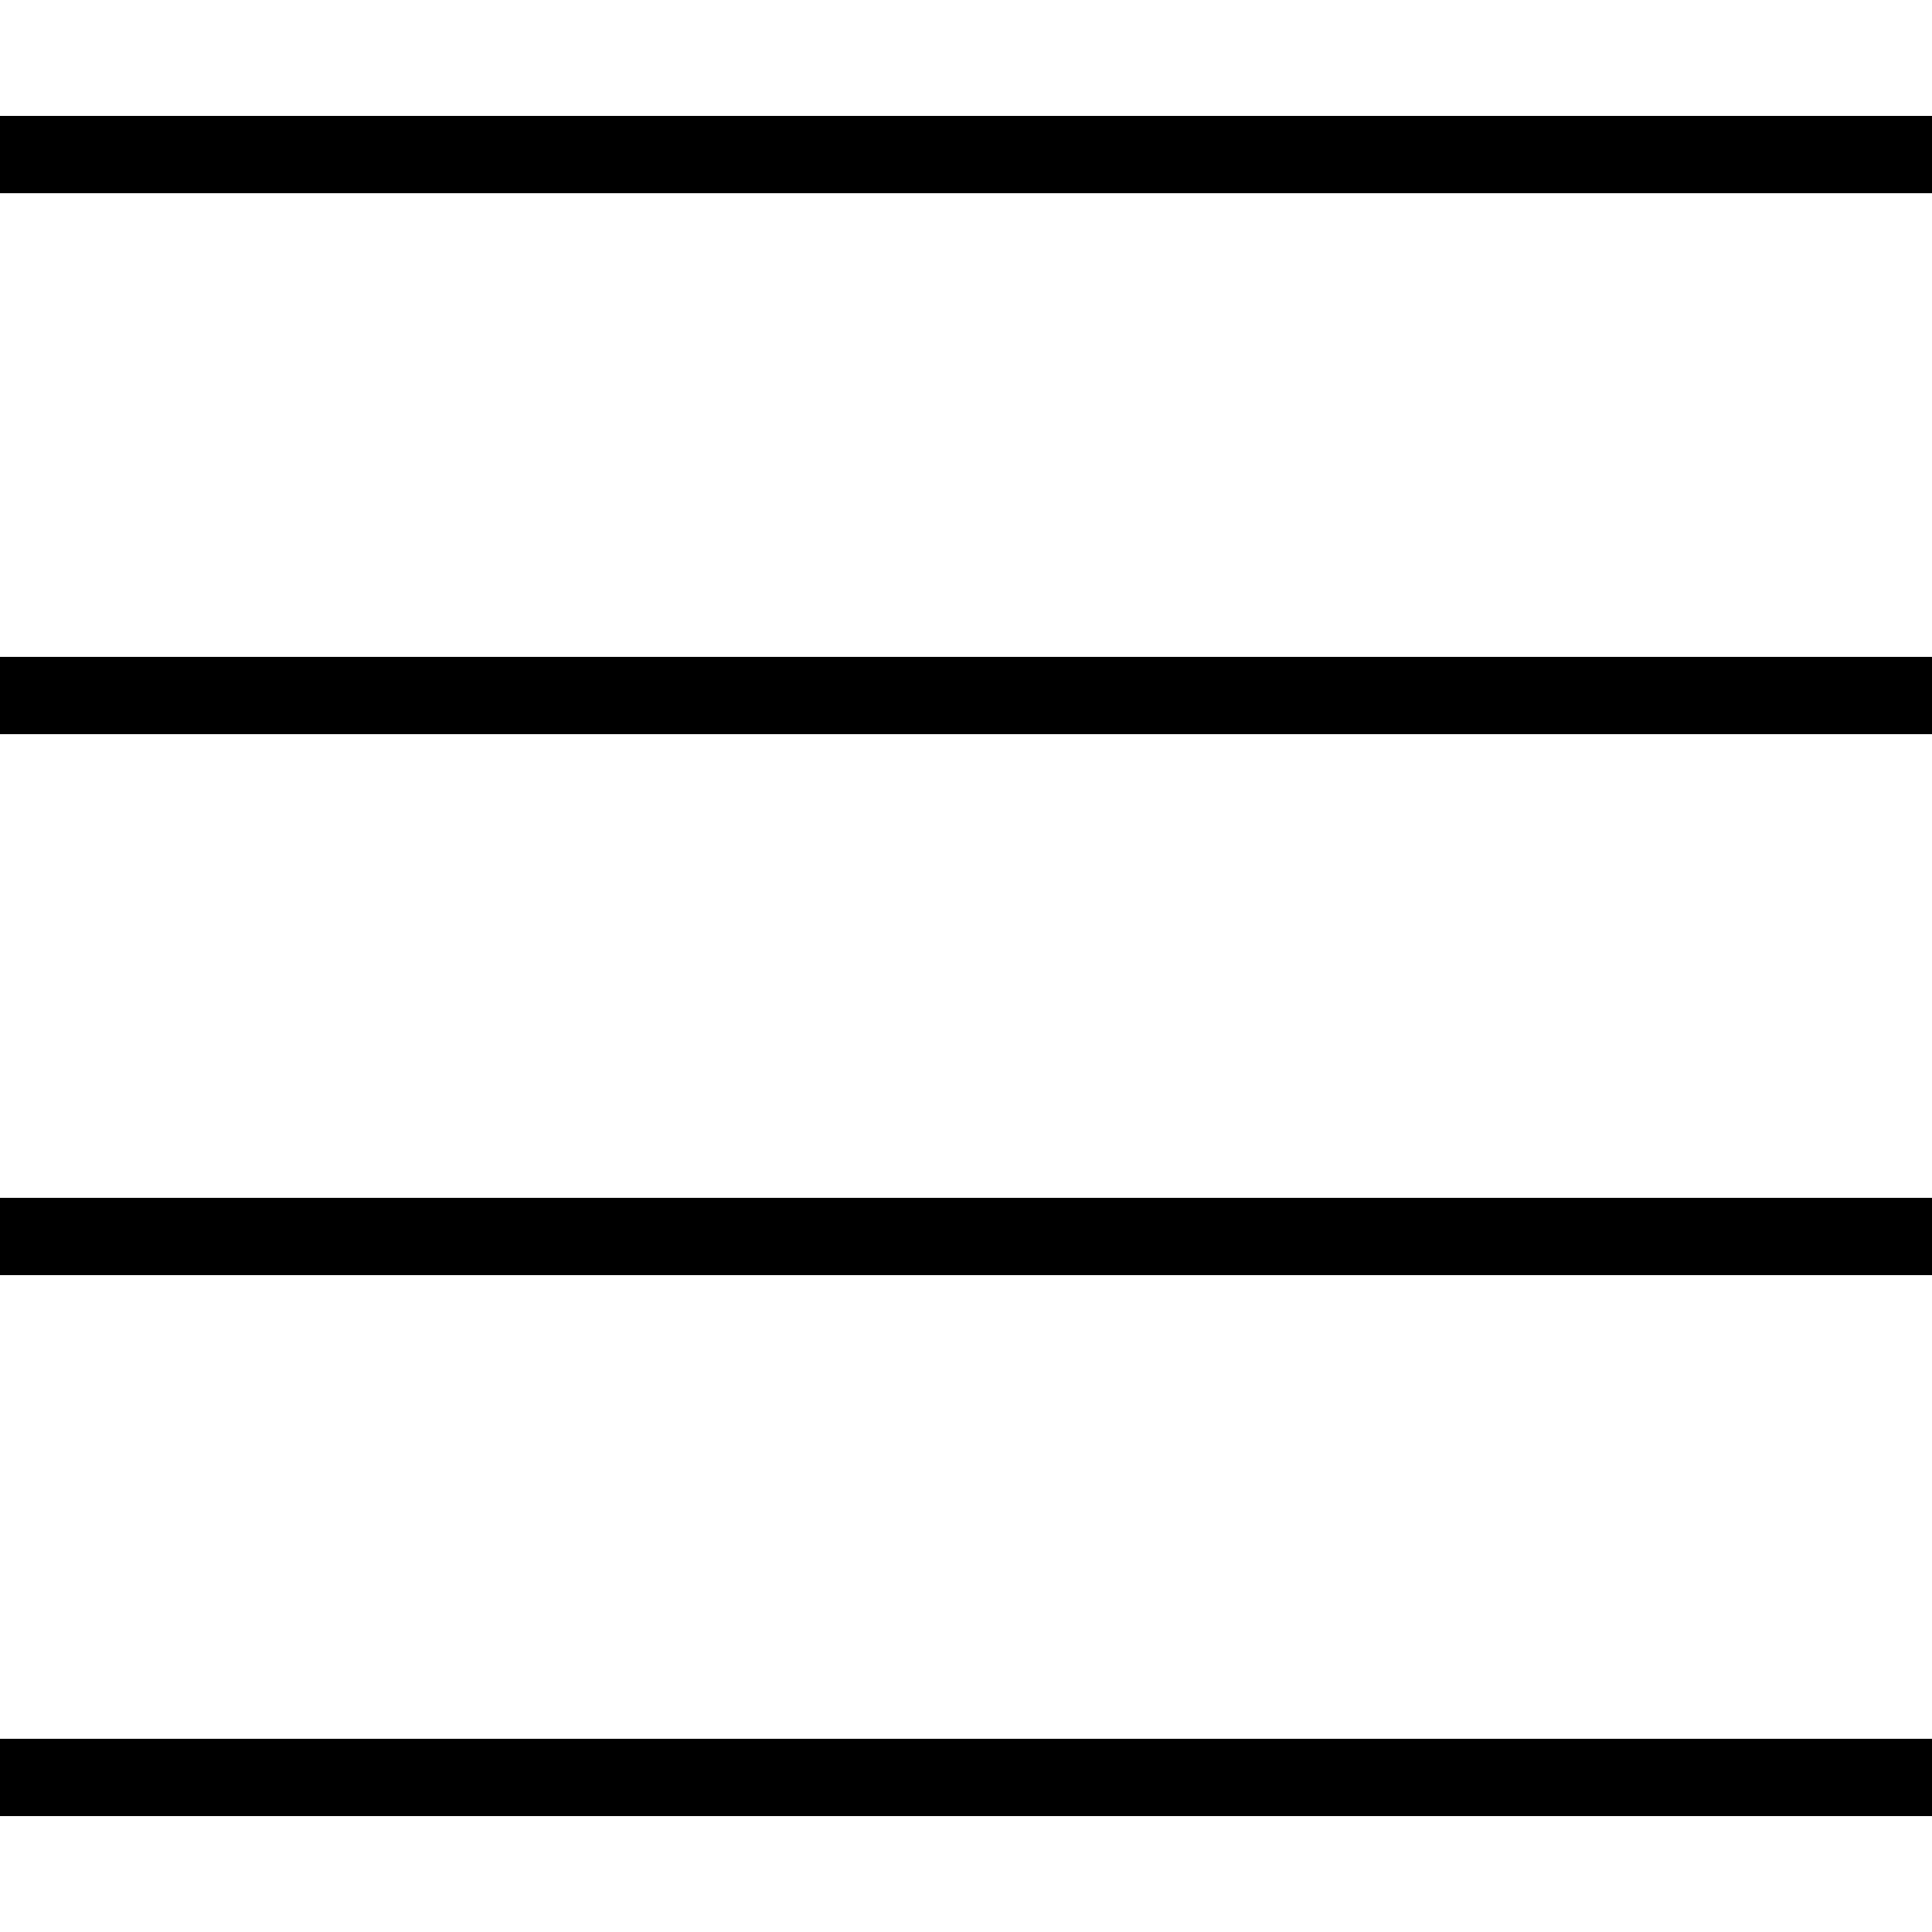 <!-- icon666.com - MILLIONS OF FREE VECTOR ICONS --><svg version="1.1" id="Capa_1" xmlns="http://www.w3.org/2000/svg" xmlns:xlink="http://www.w3.org/1999/xlink" x="0px" y="0px" viewBox="0 0 50 50" style="enable-background:new 0 0 50 50;" xml:space="preserve"><g><rect y="3" width="50" height="2"></rect><rect y="17" width="50" height="2"></rect><rect y="31" width="50" height="2"></rect><rect y="45" width="50" height="2"></rect></g></svg>